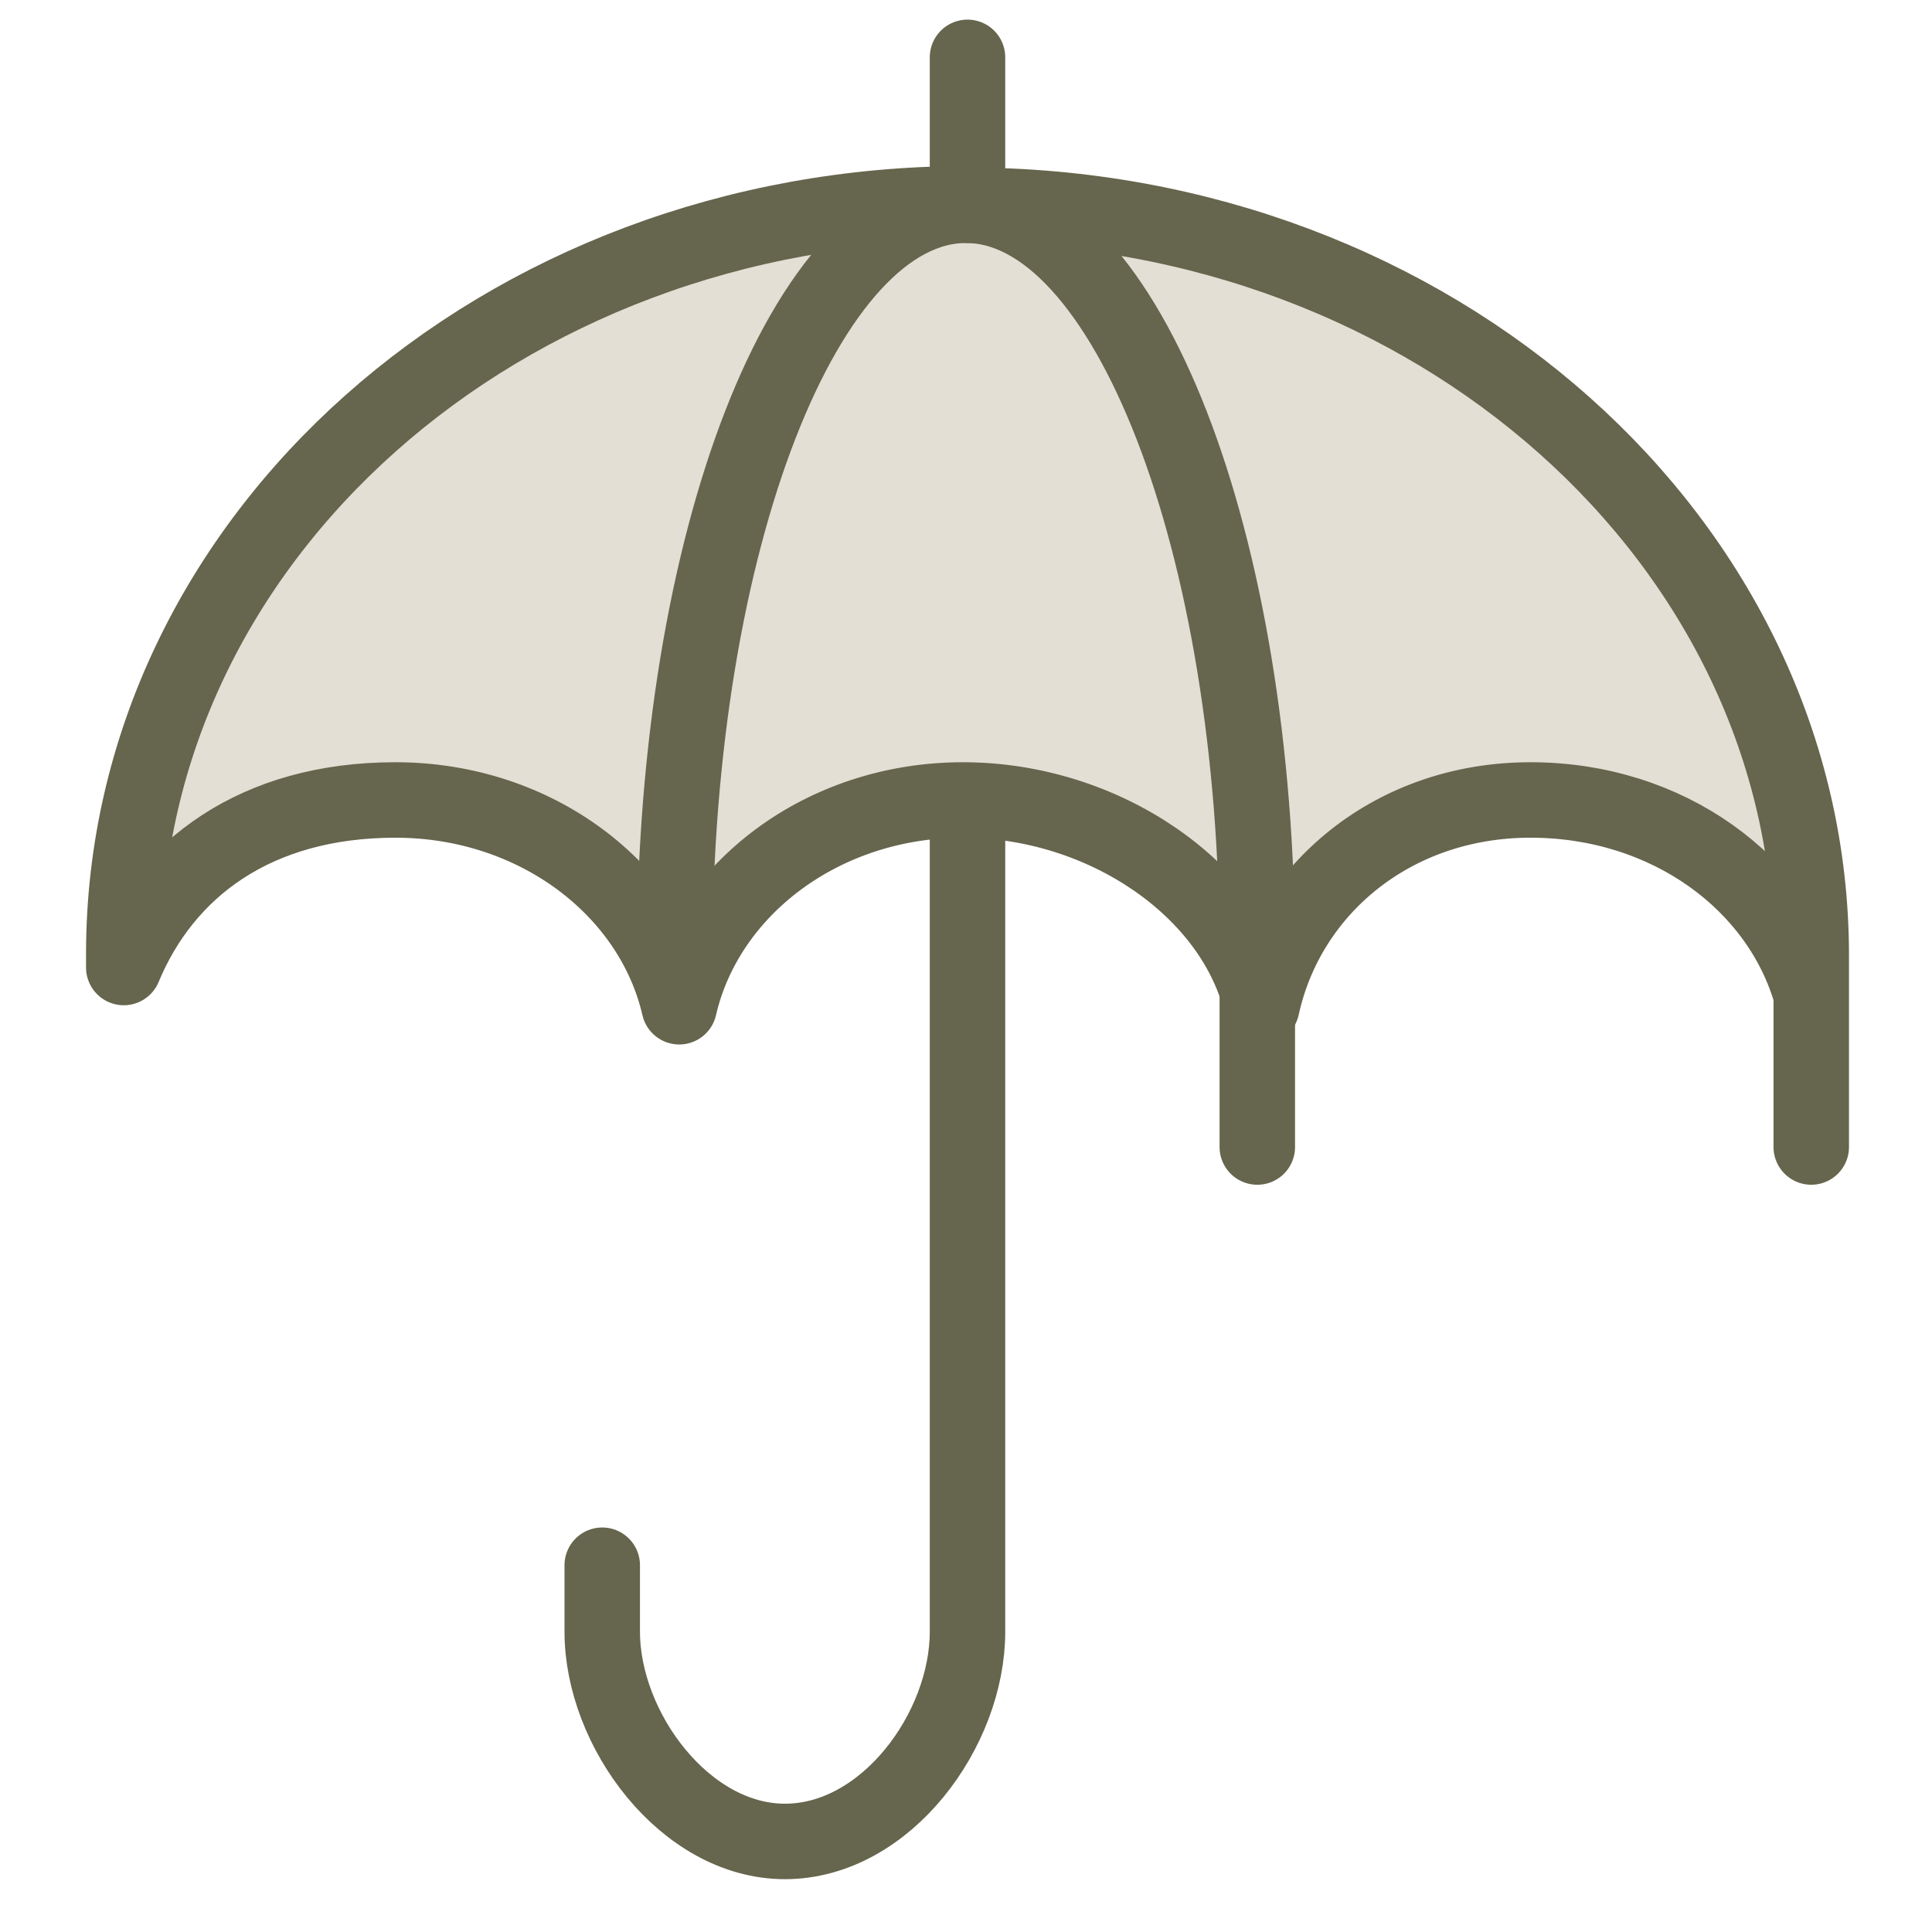 <?xml version="1.0" encoding="UTF-8"?> <svg xmlns="http://www.w3.org/2000/svg" version="1.1" viewBox="0 0 128 128"><defs><style> .cls-1, .cls-2 { fill: #e3dfd5; } .cls-2, .cls-3, .cls-4 { stroke: #66654d; stroke-linecap: round; stroke-linejoin: round; stroke-width: 5px; } .cls-3 { fill: #fff; } .cls-4 { fill: none; } .cls-5 { display: none; } </style></defs><g><g id="Layer_1" class="cls-5"><polygon class="cls-1" points="80 39 112 6 120.9 5.8 124 13 88.7 49.5 102.1 113.7 95.6 122 67.7 71.8 42.1 96 42 114 37 117 27.8 98.9 10.1 90.9 13.9 85 30.6 84.5 54.8 58.9 4.1 33.2 9.5 26.1 80 39"></polygon><g><path class="cls-4" d="M33.9,29.2c4.7,1,18,4,22.7,5l2-2,9.3-9.3"></path><path class="cls-4" d="M56.6,34.2c4.4,1,17.2,3.8,21.6,4.8l7.7-7.7,7.7-7.7,7.7-7.7,7.7-7.7c1-1,2.1-1.8,3.3-2.4,1.2-.6,2.4-.9,3.5-1.1,1.2-.1,2.3,0,3.4.3,1.1.3,2,.9,2.8,1.7h0c.8.8,1.3,1.8,1.7,2.8.3,1.1.4,2.2.3,3.4-.1,1.2-.5,2.4-1.1,3.5-.6,1.2-1.4,2.3-2.4,3.3l-7.7,7.7-7.7,7.7-7.7,7.7-7.7,7.7c1,4.3,1.9,8.7,2.9,13l1.9,8.5"></path><path class="cls-4" d="M104.9,61.5l-8.5,8.5-2,2c1,4.7,2.1,9.4,3.1,14.1l1.9,8.5"></path><path class="cls-4" d="M112.3,81.8l-10.9,10.9-2,2c1.2,5.2,2.3,10.5,3.5,15.7.6,2.5.5,5.9-1.3,7.7l-2.5,2.5-2.5,2.5c-3.3,3.3-6.8-6.8-8.8-11-6.2-13.2-12.3-26.2-19.1-39.2-9.4,7.4-17.1,15.8-25.6,24.2.4,3.7.7,7.4,1.1,11,.2,1.9-.2,4.2-1.6,5.6l-1.9,1.9c-2.8,2.8-4.2,3-5.9-1-2-4.9-4-9.8-6.1-14.7-4.9-2-9.8-4-14.7-6.1-4.1-1.7-3.8-3.1-1-5.9l1.9-1.9c1.4-1.4,4.9-1.4,5.6-1.6,3.7.4,7.4.7,11,1.1,8.5-8.5,15.7-17.1,24.2-25.6-13-6.8-26-12.8-39.2-19.1-4.3-2-14.4-5.5-11-8.8l2.5-2.5,2.5-2.5c1.3-1.3,5.2-1.9,7.7-1.3,5.2,1.2,10.5,2.3,15.7,3.5l2-2,8.6-8.6"></path></g></g><g id="Layer_2" class="cls-5"><polygon class="cls-2" points="5.6 73.7 122.4 73.7 122.4 12.7 5.6 12.7 5.6 73.7 5.6 73.7"></polygon><path class="cls-3" d="M64,63c8.2,0,14.9-8.9,14.9-19.8s-6.7-19.8-14.9-19.8-14.9,8.9-14.9,19.8,6.7,19.8,14.9,19.8h0Z"></path><path class="cls-4" d="M26.9,71c0-10.1-8.2-18.3-18.3-18.3"></path><path class="cls-4" d="M101.1,71c0-10.1,8.2-18.3,18.3-18.3"></path><path class="cls-4" d="M26.9,15.4c0,10.1-8.2,18.3-18.3,18.3"></path><path class="cls-4" d="M101.1,15.4c0,10.1,8.2,18.3,18.3,18.3"></path><path class="cls-3" d="M34.2,47c2.1,0,3.8-1.7,3.8-3.8s-1.7-3.8-3.8-3.8-3.8,1.7-3.8,3.8,1.7,3.8,3.8,3.8h0Z"></path><path class="cls-3" d="M93.7,47c2.1,0,3.8-1.7,3.8-3.8s-1.7-3.8-3.8-3.8-3.8,1.7-3.8,3.8,1.7,3.8,3.8,3.8h0Z"></path><line class="cls-4" x1="6" y1="87.9" x2="122" y2="87.9"></line><line class="cls-4" x1="6" y1="101.6" x2="122" y2="101.6"></line><line class="cls-4" x1="6" y1="115.3" x2="122" y2="115.3"></line></g><g id="Layer_3" class="cls-5"><polygon class="cls-1" points="8 80 15 112 52 96 8 80"></polygon><path class="cls-2" d="M67.4,86.2l15.4-8.2c3.6-1.9,10.7-4.8,10.7,2.4l2.6-1.8c7.3-5,12.8-1.5,10.1,5.4,13-9.4,17.5,2.5,11.8,5.4l-28.7,18.1-12.2,7.7c-8.6,5.4-20,5.5-23.2,3.6-18.2-4.7-23.4-9.1-39.2-7.1"></path><path class="cls-2" d="M7.2,79.5l18.8-7.6c4.8-1.9,10.1-1.4,12.2,0,3.4,2.5,6.8,5,10.2,7.5,14.1,10.5,15.3,7.8,31.9,8.8,3.7.2,6.1,6.1,0,8.5-15.5,7.1-25.1,3.9-39.2-3.3"></path><line class="cls-4" x1="63.9" y1="15.3" x2="63.9" y2="21.8"></line><line class="cls-4" x1="63.9" y1="50.1" x2="63.9" y2="56.6"></line><path class="cls-2" d="M63.9,5.7c16.7,0,30.3,13.6,30.3,30.3s-13.6,30.3-30.3,30.3-30.3-13.6-30.3-30.3S47.1,5.7,63.9,5.7h0Z"></path><path class="cls-4" d="M73.3,25.2c-3-1-5.7-1.9-8.4-2.2-14.6-1.6-16.5,13.1-.9,13,15.1,0,13.7,14.7-1,13-2.7-.3-5.4-1.2-8.4-2.2"></path></g><g id="Layer_4"><path class="cls-2" d="M64.1,13.6c30.9,0,55.9,22.3,55.9,49.7s0,1.8,0,2.6c-2.1-7.4-9.5-12.9-18.6-12.9s-16.1,5.9-17.8,13.7c-1.8-7.8-10.5-13.7-19.8-13.7s-17,5.9-18.8,13.7c-1.8-7.8-9.5-13.7-18.8-13.7s-15.3,4.6-18,11.1c0-.3,0-.6,0-.9,0-27.5,25-49.7,55.9-49.7h0Z"></path><line class="cls-4" x1="64.1" y1="3.8" x2="64.1" y2="13.2"></line><path class="cls-4" d="M64.1,53.5v54.6c0,6.5-5.4,13.9-12.1,13.9h0c-6.6,0-12.1-7.4-12.1-13.9v-4.4"></path><path class="cls-4" d="M44.7,64.2c0-.3,0-.6,0-.9,0-27.5,8.7-49.7,19.3-49.7s19.3,22.3,19.3,49.7,0,1.8,0,2.6"></path></g><g id="Layer_5" class="cls-5"><polygon class="cls-1" points="67 89 102 65.1 103 45.3 122.7 36.1 122.2 30.7 64.7 5 6.9 33.5 8.6 36.4 28.3 45.4 29 72.3 41.1 83.7 62.2 88.5 67 89"></polygon><line class="cls-4" x1="95.8" y1="73.4" x2="95.8" y2="79.4"></line><line class="cls-4" x1="95.8" y1="105.7" x2="95.8" y2="111.8"></line><path class="cls-2" d="M95.8,64.5c15.5,0,28.1,12.6,28.1,28.1s-12.6,28.1-28.1,28.1-28.1-12.6-28.1-28.1,12.6-28.1,28.1-28.1h0Z"></path><path class="cls-4" d="M104.6,82.6c-2.8-.9-5.3-1.8-7.8-2.1-13.6-1.5-15.3,12.1-.9,12.1,14,0,12.7,13.6-.9,12.1-2.5-.3-5-1.2-7.8-2.1"></path><line class="cls-4" x1="103" y1="47.1" x2="103" y2="63.4"></line><path class="cls-4" d="M66,88.5c-20.4,0-37-8.1-37-18.1v-22.1"></path><path class="cls-2" d="M17.1,80.4c-.2,16,8.1,24.3-2.8,34.4l-10-7.4c7.1-4.1,12.6-13.6,12.8-27"></path><path class="cls-4" d="M18.2,64.8c.2-8.8-1.2-17.9,1.3-23.5l-10.9-4.9c-2.1-1-2.4-4.4-.5-5.3L62.3,5.6c1.9-.9,4.6-.6,6.8.4l53.2,24.8c2.2,1,2.3,4.5.5,5.3l-54.1,25.5c-1.8.9-4.6.6-6.8-.4l-42.2-19.8,45.2-9.3"></path><path class="cls-2" d="M17.8,66.7c3.1,0,5.6,2.5,5.6,5.6s-2.5,5.6-5.6,5.6-5.6-2.5-5.6-5.6,2.5-5.6,5.6-5.6h0Z"></path></g><g id="Layer_6" class="cls-5"><path class="cls-2" d="M82.8,34.9v78.6c0,2.2-1.9,4.1-4.1,4.1H10.7c-2.2,0-4.1-1.8-4.1-4.1V12.2c0-2.3,1.8-4.1,4.1-4.1h45.3"></path><path class="cls-4" d="M82.8,34.9h-22.7c-2.3,0-4.1-1.8-4.1-4.1V8.1l26.8,26.8h0Z"></path><path class="cls-2" d="M97.4,21.8h14.7v76.2c0,15.2-14.7,15.2-14.7,0V21.8h0Z"></path><polyline class="cls-4" points="121.6 62.3 121.7 33.8 97.3 33.8"></polyline><line class="cls-4" x1="104.5" y1="117.6" x2="104.5" y2="109.4"></line><line class="cls-4" x1="23" y1="30.1" x2="44.7" y2="30.1"></line><line class="cls-4" x1="23" y1="50.6" x2="66.4" y2="50.6"></line><line class="cls-4" x1="23" y1="62.6" x2="66.4" y2="62.6"></line><line class="cls-4" x1="23" y1="74.6" x2="66.4" y2="74.6"></line><line class="cls-4" x1="23" y1="86.5" x2="44.7" y2="86.5"></line></g></g></svg> 